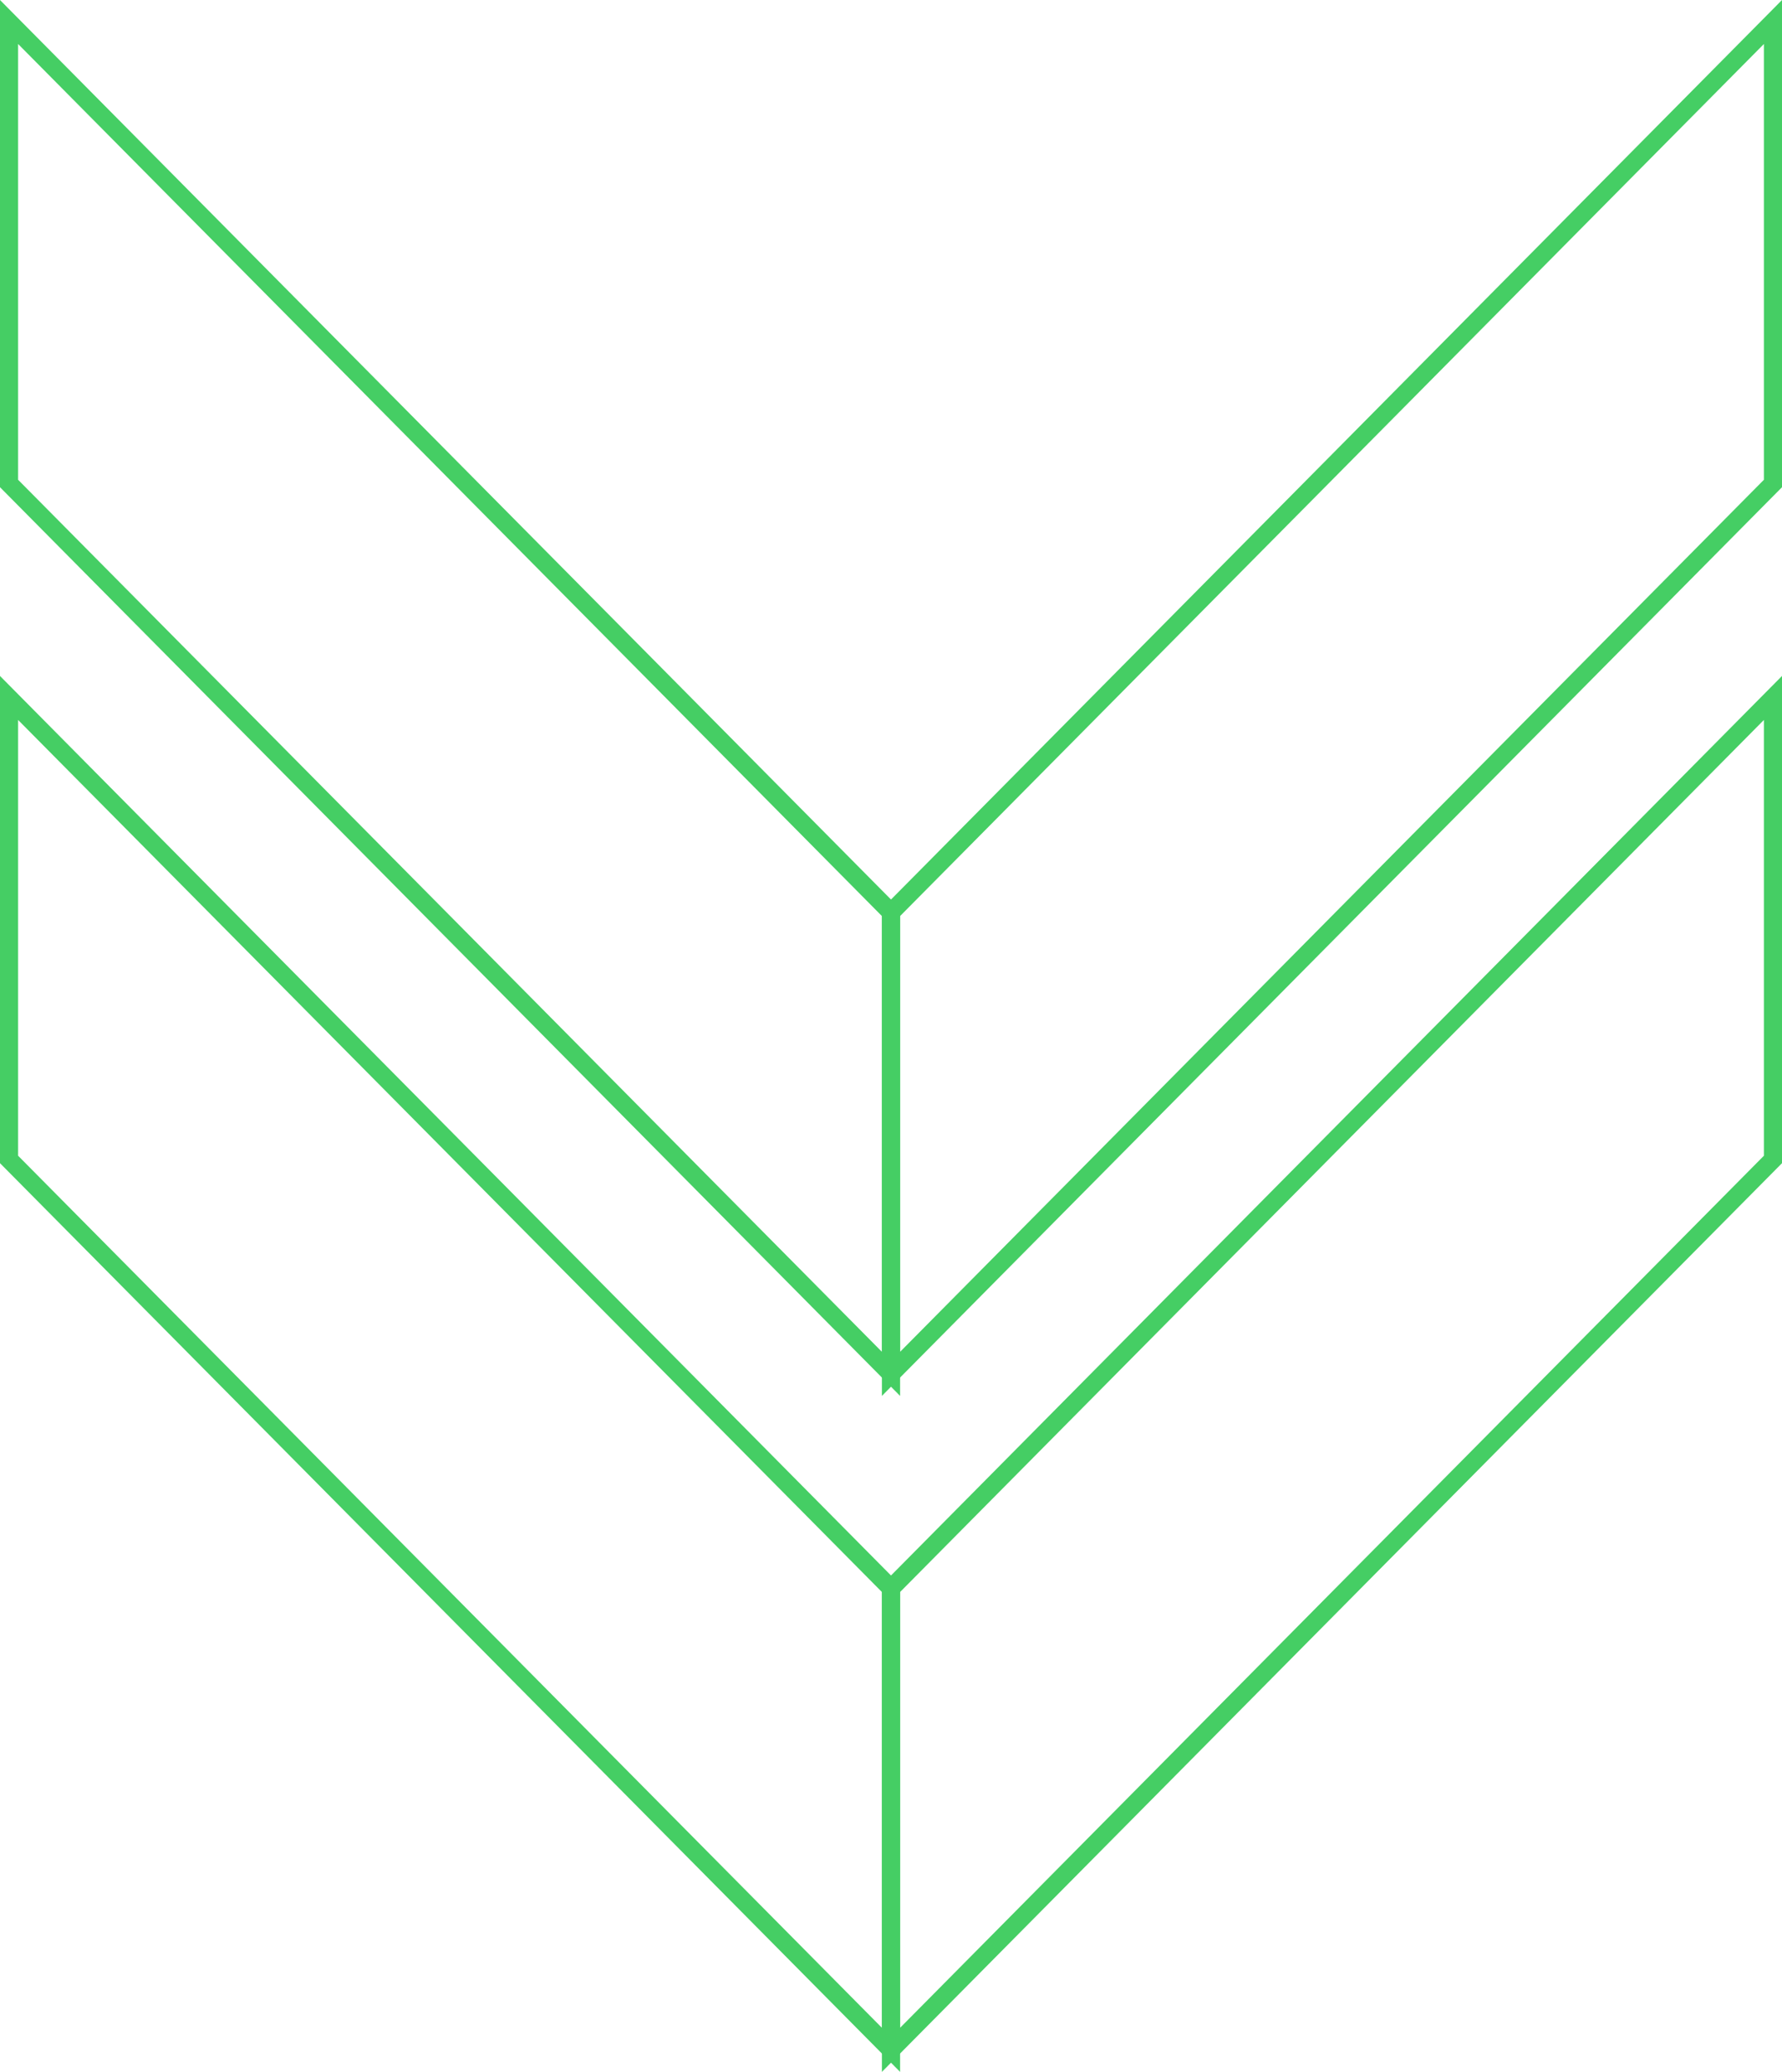 <svg xmlns="http://www.w3.org/2000/svg" width="492.311" height="572.231" viewBox="0 0 492.311 572.231">
  <g id="shape1" transform="translate(2.5 6.075)">
    <path id="Path_22" data-name="Path 22" d="M248.955,0,5.285,245.928V373.387L248.955,127.459Z" transform="translate(238.357 0)" fill="none" stroke="#45ce64" stroke-width="5"/>
    <path id="Path_24" data-name="Path 24" d="M248.955,0,5.285,245.928V373.387L248.955,127.459Z" transform="translate(238.357 186.693)" fill="none" stroke="#45ce64" stroke-width="5"/>
    <path id="Path_23" data-name="Path 23" d="M0,0V127.459L243.669,373.387V245.928Z" transform="translate(0 0)" fill="none" stroke="#45ce64" stroke-width="5"/>
    <path id="Path_25" data-name="Path 25" d="M0,0V127.459L243.669,373.387V245.928Z" transform="translate(0 186.693)" fill="none" stroke="#45ce64" stroke-width="5"/>
  </g>
</svg>
